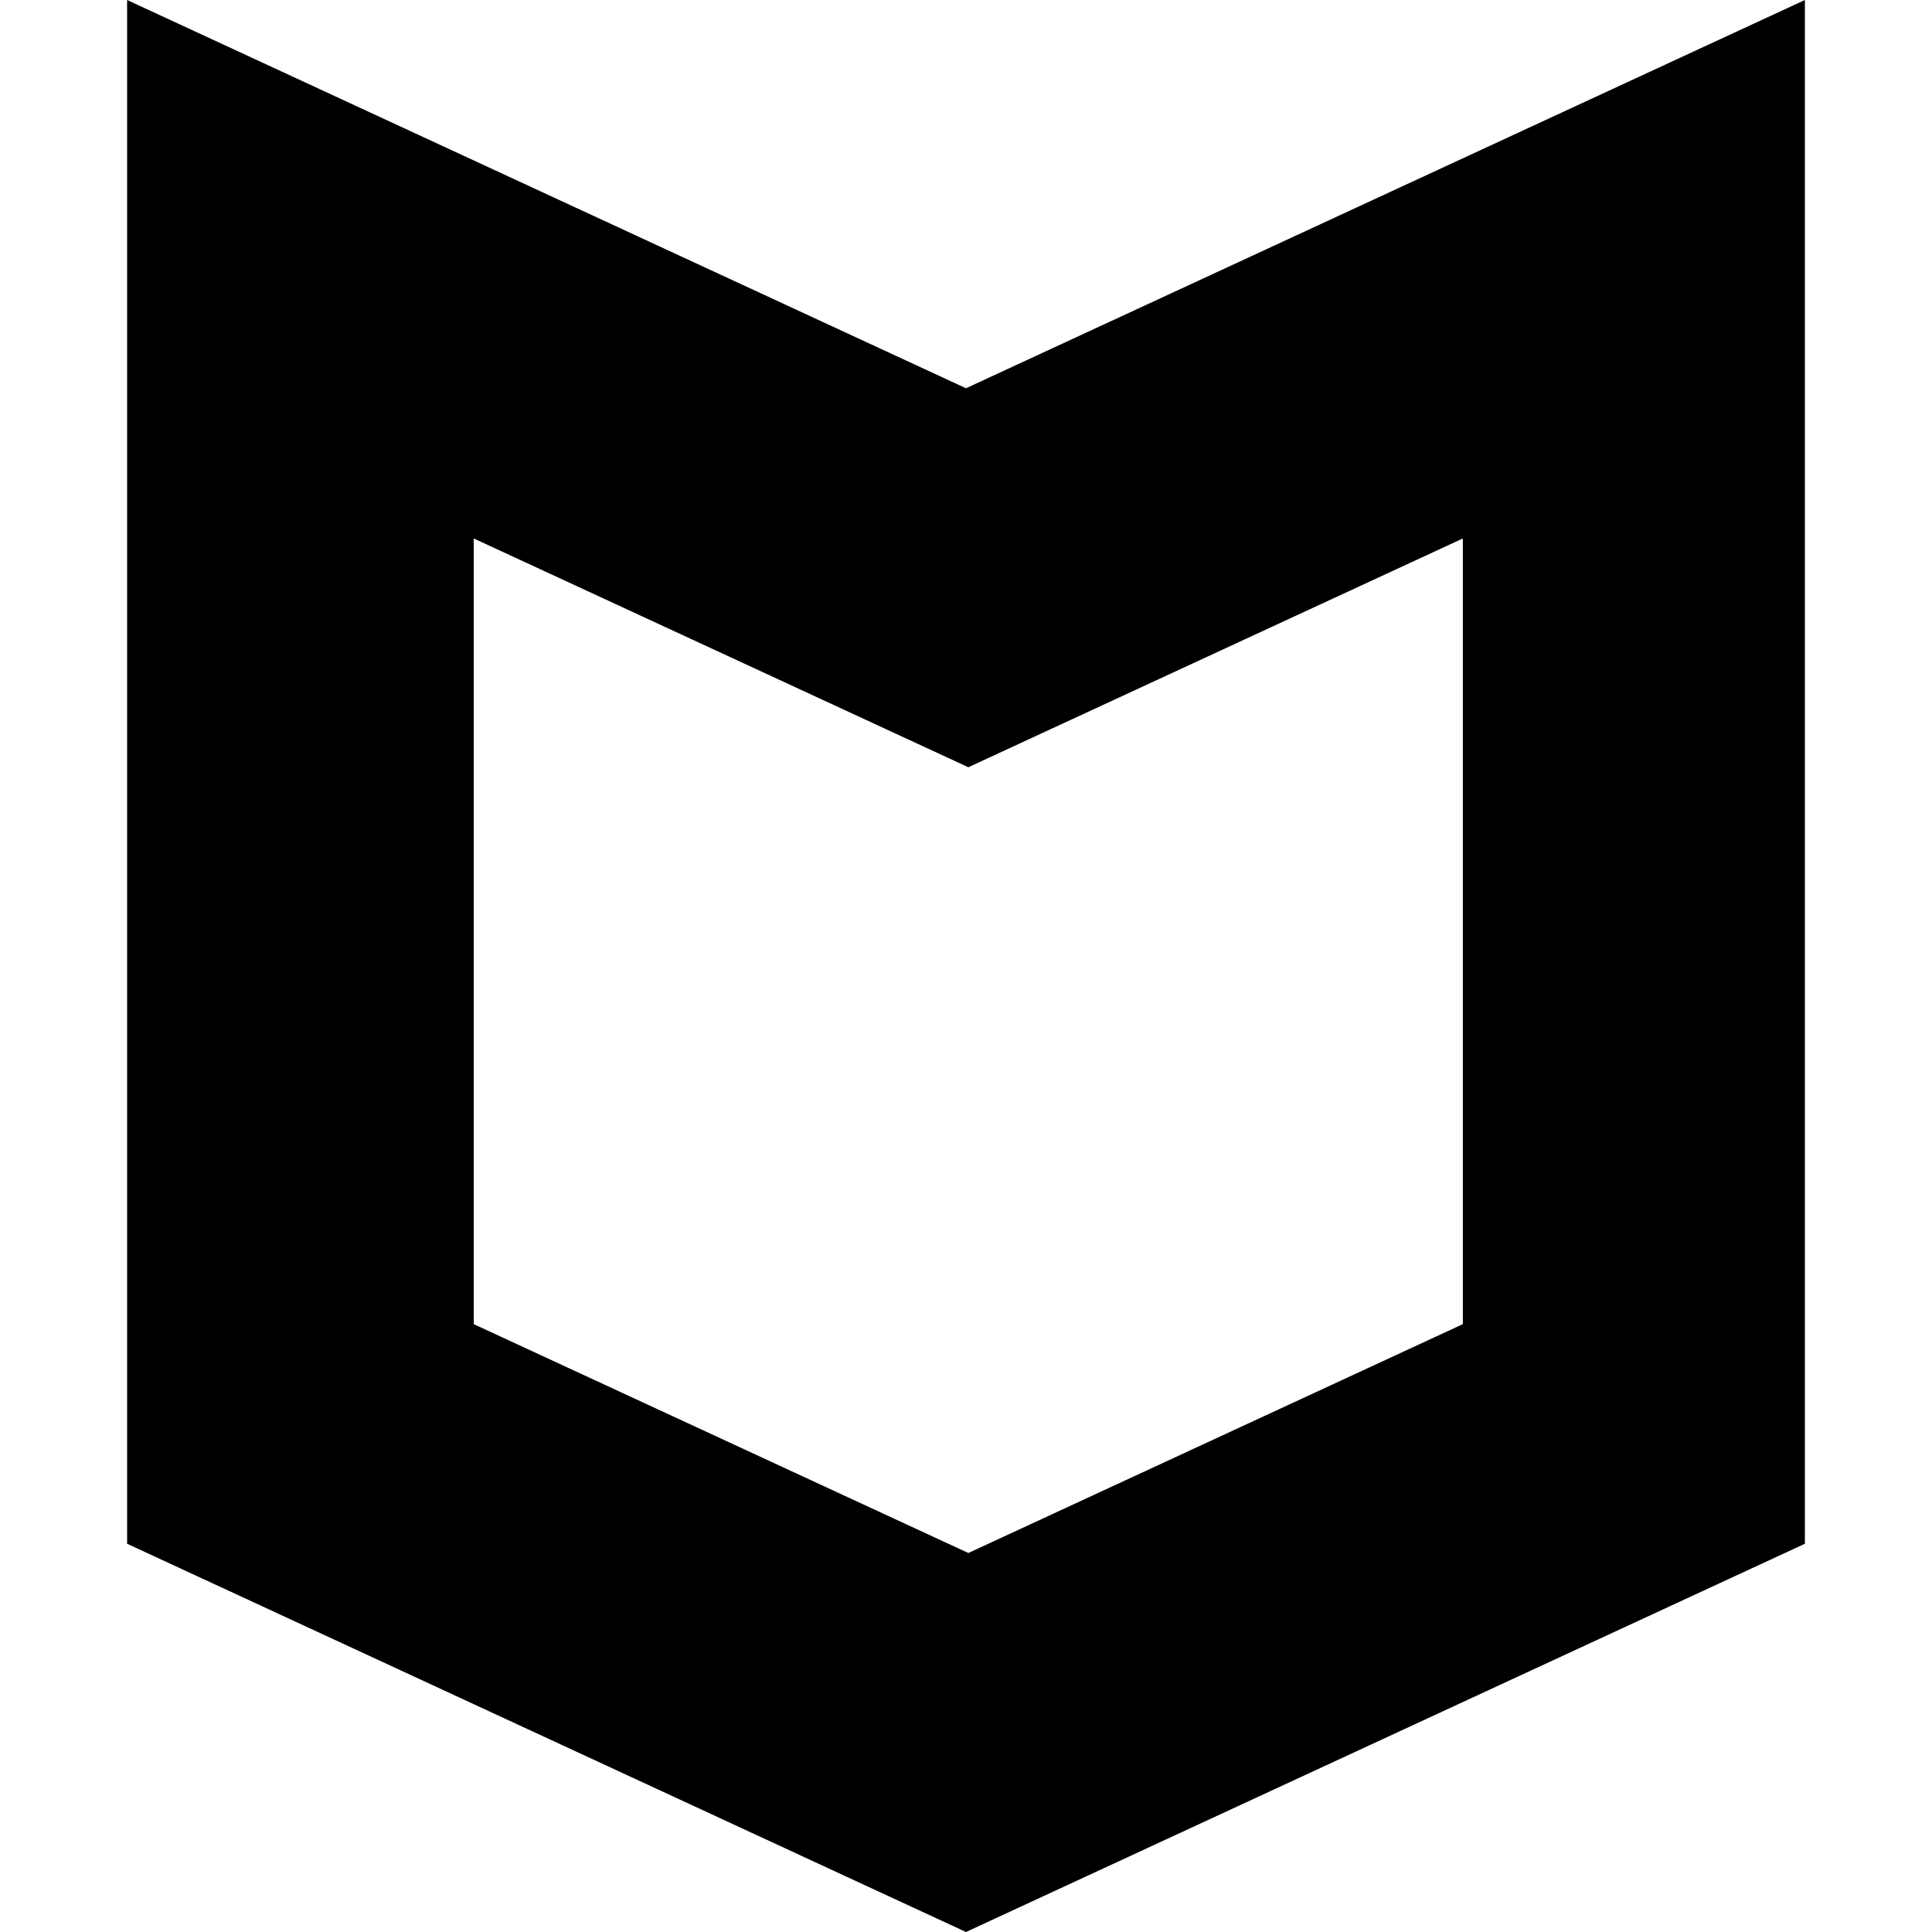 <svg role="img" viewBox="0 0 24 24" xmlns="http://www.w3.org/2000/svg"><title>McAfee</title><path d="M12 4.823L1.579 0v19.177L12 24l10.421-4.823V0zm6.172 11.626l-6.143 2.843-6.144-2.843V6.689l6.144 2.842 6.143-2.842z"/></svg>